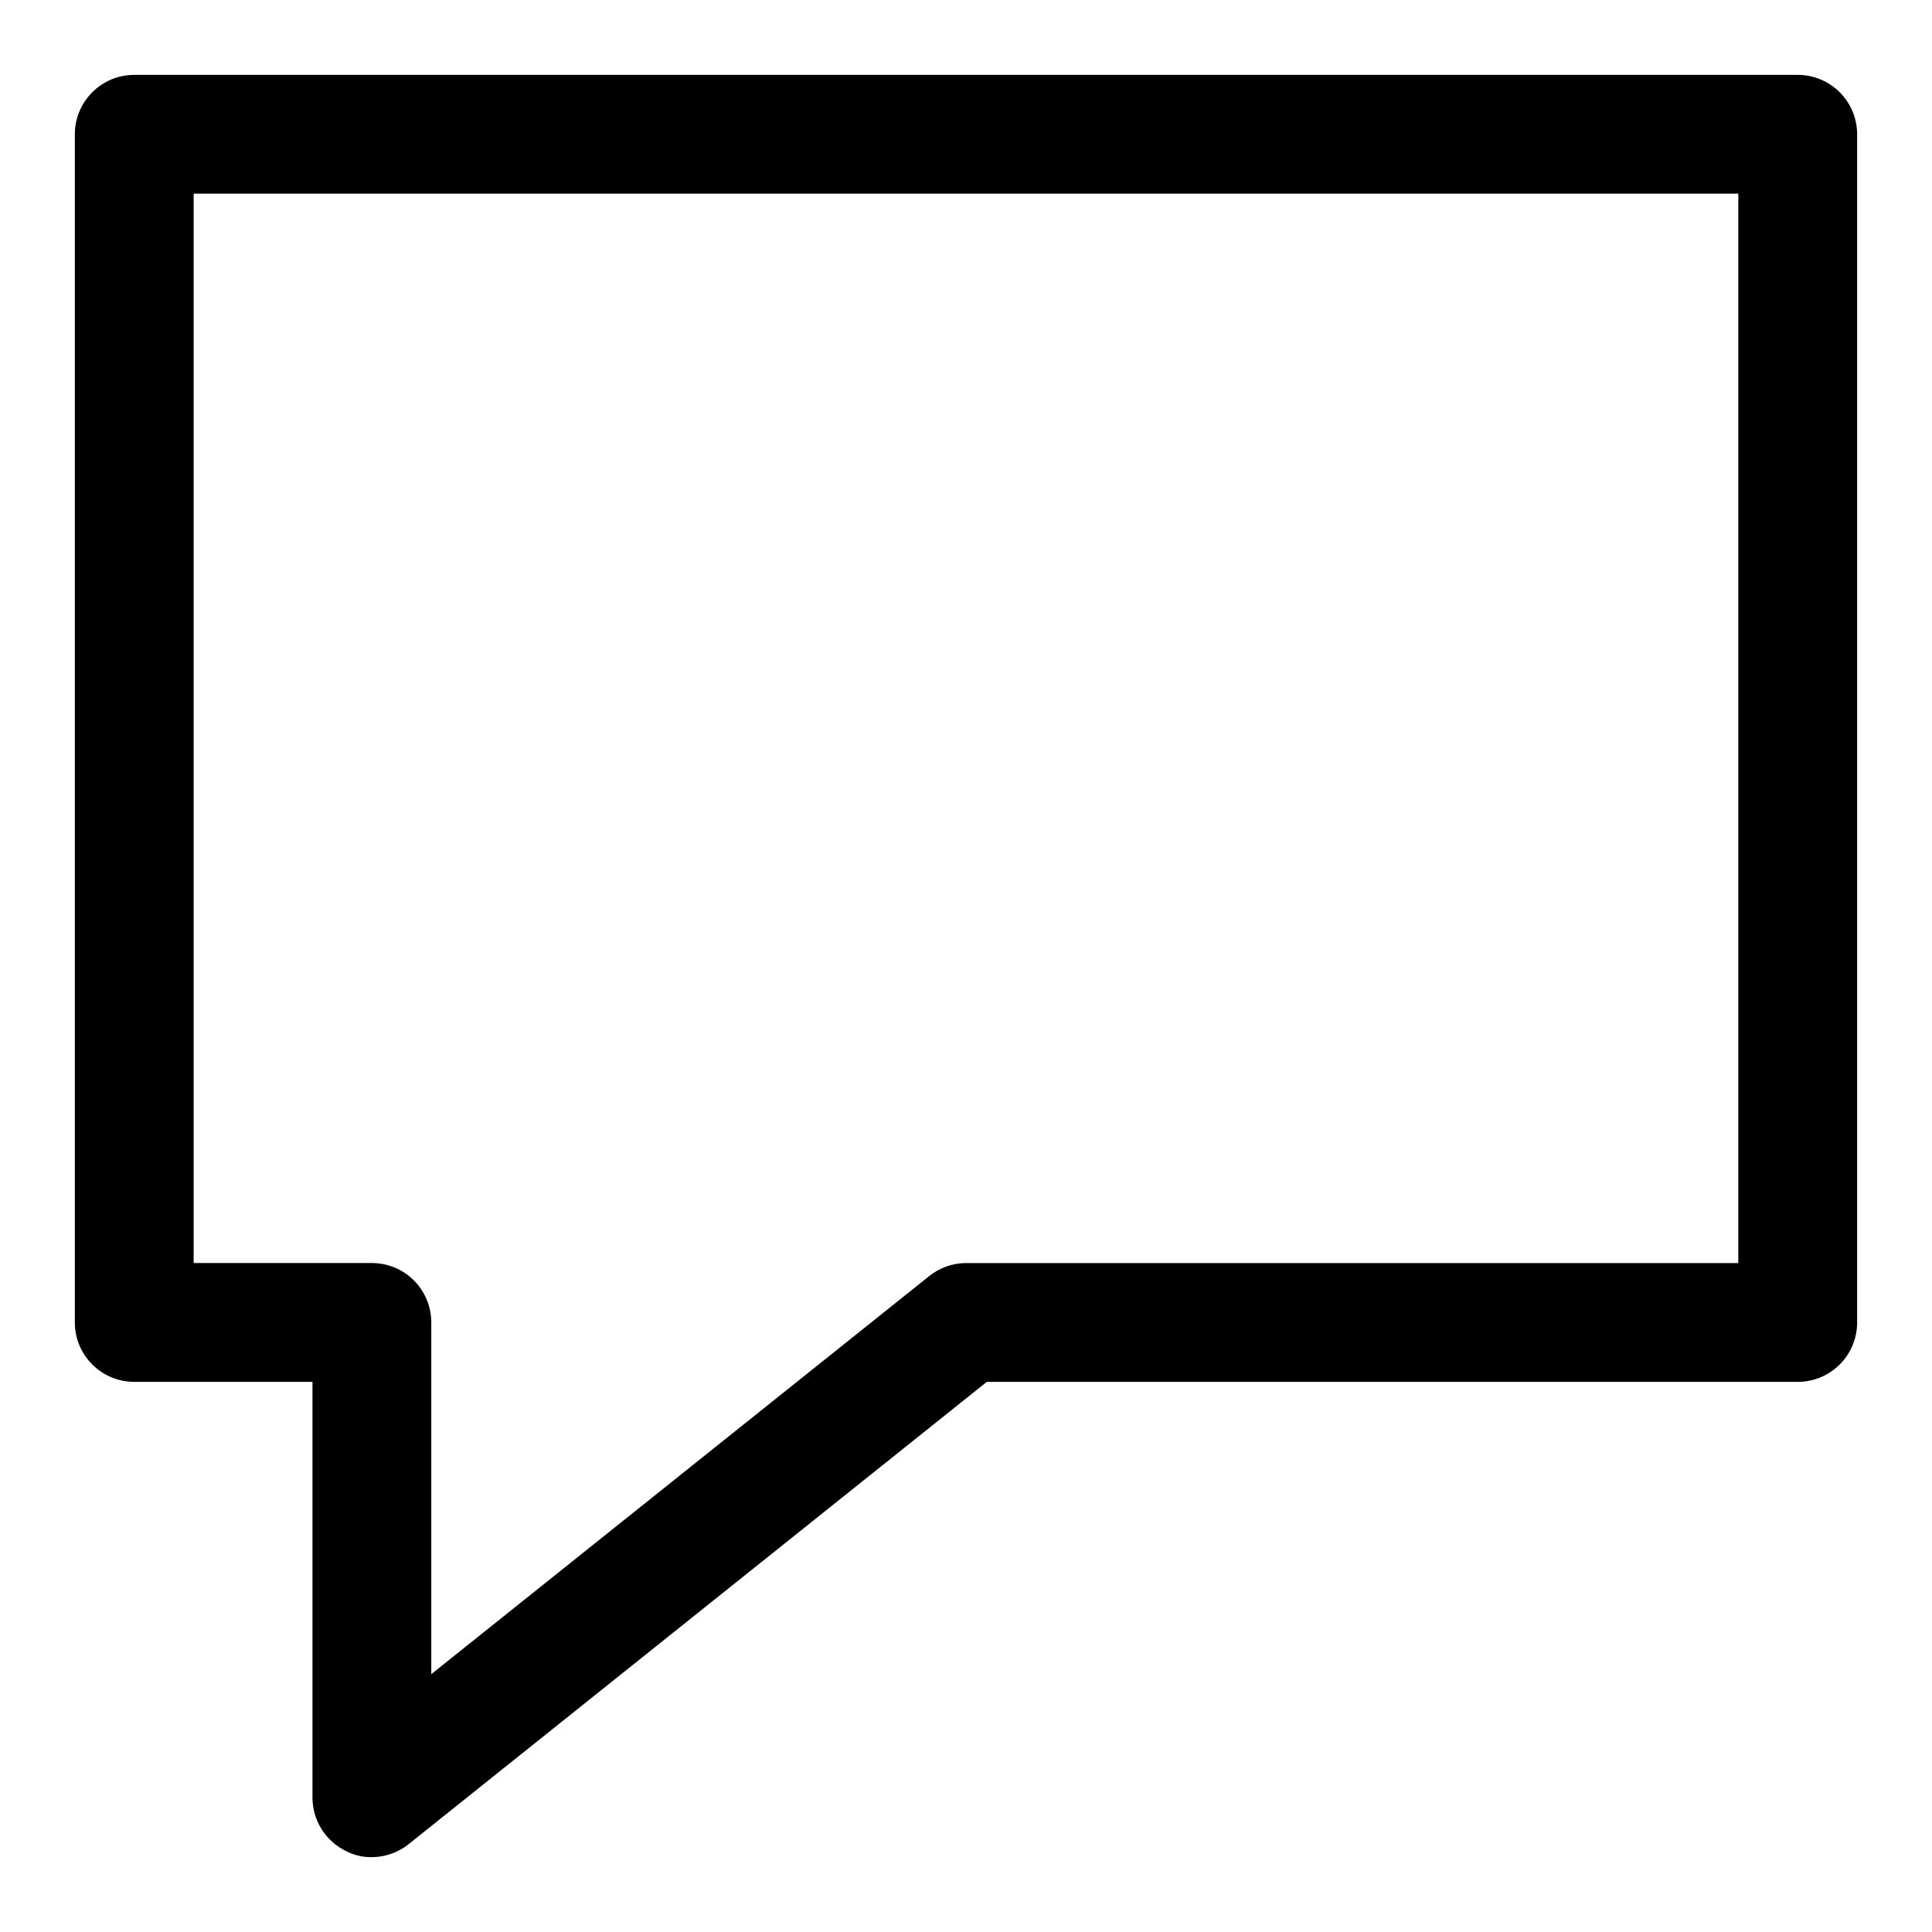 <?xml version="1.0" encoding="UTF-8"?>
<!-- Uploaded to: ICON Repo, www.iconrepo.com, Generator: ICON Repo Mixer Tools -->
<svg fill="#000000" width="800px" height="800px" version="1.1" viewBox="144 144 512 512" xmlns="http://www.w3.org/2000/svg">
 <path d="m620.41 163.84h-440.83c-4.176 0-8.18 1.66-11.133 4.613s-4.613 6.957-4.613 11.133v314.88c0 4.176 1.66 8.184 4.613 11.133 2.953 2.953 6.957 4.613 11.133 4.613h47.23v110.21c0.012 2.969 0.855 5.875 2.445 8.379 1.586 2.508 3.852 4.516 6.531 5.793 2.094 1.07 4.418 1.613 6.769 1.574 3.551-0.023 6.992-1.242 9.762-3.465l153.19-122.49h214.91c4.176 0 8.18-1.66 11.133-4.613 2.953-2.949 4.613-6.957 4.613-11.133v-314.88c0-4.176-1.66-8.18-4.613-11.133s-6.957-4.613-11.133-4.613zm-15.742 314.88h-204.67c-3.555 0.02-6.992 1.242-9.762 3.465l-131.94 105.48v-93.207c0-4.172-1.656-8.18-4.609-11.133-2.953-2.949-6.957-4.609-11.133-4.609h-47.234v-283.39h409.35z"/>
</svg>